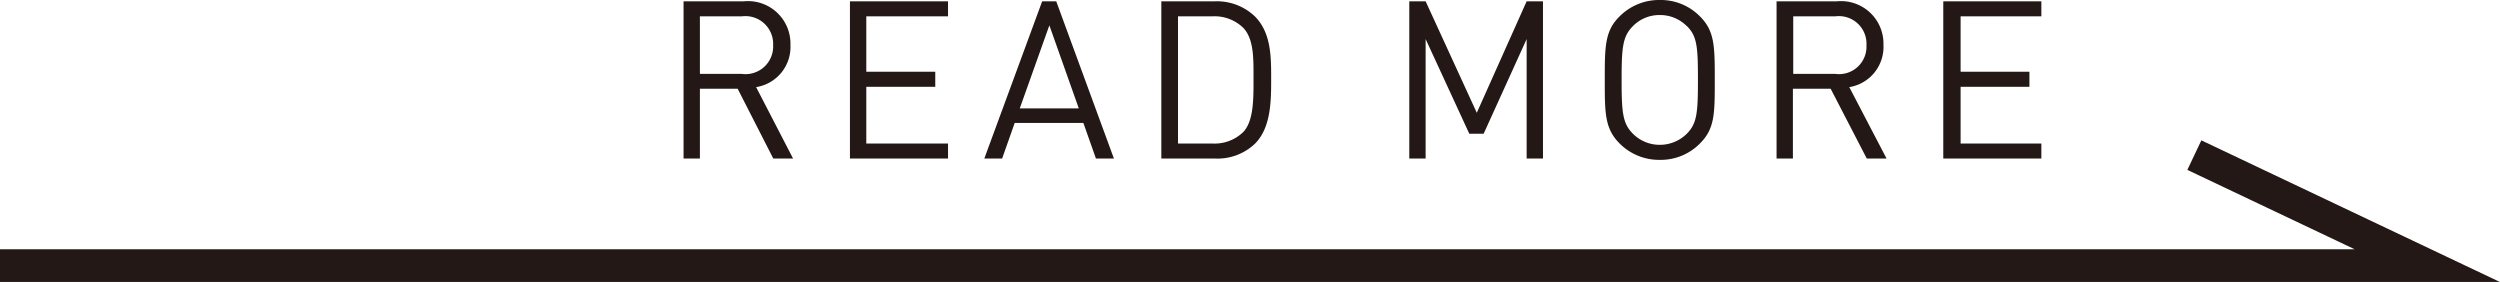 <svg xmlns="http://www.w3.org/2000/svg" width="152.95" height="17.25" viewBox="0 0 152.95 17.25">
  <defs>
    <style>
      .b3cd81fb-f123-4946-a1eb-94822b158f94 {
        fill: none;
        stroke: #231815;
        stroke-miterlimit: 10;
        stroke-width: 2px;
      }

      .ee621901-fbb9-4818-953b-99b8acd027e4 {
        fill: #231815;
      }
    </style>
  </defs>
  <g id="a129a822-1f26-44a8-b3c6-3cbd904066c7" data-name="レイヤー 2">
    <g id="aeb872d2-1af9-4824-907a-169072fa16e5" data-name="作業">
      <g>
        <polyline class="b3cd81fb-f123-4946-a1eb-94822b158f94" points="0 16.25 148.5 16.25 134.25 9.49"/>
        <g>
          <path class="ee621901-fbb9-4818-953b-99b8acd027e4" d="M47.31,9.7,45.13,5.43H42.82V9.7h-1V.08h3.69a2.6,2.6,0,0,1,2.85,2.67,2.49,2.49,0,0,1-2.1,2.58L48.52,9.7ZM45.38,1H42.82V4.52h2.56A1.69,1.69,0,0,0,47.3,2.77,1.7,1.7,0,0,0,45.38,1Z"/>
          <path class="ee621901-fbb9-4818-953b-99b8acd027e4" d="M52,9.7V.08h6V1H53V4.39h4.22v.92H53V8.78H58V9.7Z"/>
          <path class="ee621901-fbb9-4818-953b-99b8acd027e4" d="M67.05,9.7l-.77-2.18h-4.2L61.31,9.7H60.22L63.76.08h.86L68.15,9.7ZM64.2,1.55,62.39,6.63H66Z"/>
          <path class="ee621901-fbb9-4818-953b-99b8acd027e4" d="M76.77,8.8a3.32,3.32,0,0,1-2.43.9H71.05V.08h3.29A3.36,3.36,0,0,1,76.77,1c1,1,1,2.47,1,3.81S77.77,7.81,76.77,8.8Zm-.71-7.1a2.52,2.52,0,0,0-1.9-.7H72.07V8.78h2.09a2.52,2.52,0,0,0,1.9-.7c.66-.69.63-2.12.63-3.3S76.72,2.39,76.06,1.7Z"/>
          <path class="ee621901-fbb9-4818-953b-99b8acd027e4" d="M93.4,9.7V2.39L90.77,8.18h-.88L87.22,2.39V9.7h-1V.08h1L90.35,6.9,93.4.08h1V9.7Z"/>
          <path class="ee621901-fbb9-4818-953b-99b8acd027e4" d="M104,8.78a3.36,3.36,0,0,1-2.45,1,3.4,3.4,0,0,1-2.46-1c-.91-.91-.91-1.85-.91-3.89s0-3,.91-3.89a3.4,3.4,0,0,1,2.46-1A3.36,3.36,0,0,1,104,1c.91.9.91,1.85.91,3.89S104.92,7.87,104,8.78Zm-.79-7.17a2.3,2.3,0,0,0-1.66-.69,2.27,2.27,0,0,0-1.66.69c-.61.62-.68,1.27-.68,3.28s.07,2.66.68,3.28a2.31,2.31,0,0,0,1.66.69,2.34,2.34,0,0,0,1.66-.69c.61-.62.67-1.27.67-3.28S103.83,2.23,103.22,1.61Z"/>
          <path class="ee621901-fbb9-4818-953b-99b8acd027e4" d="M114.21,9.7,112,5.43h-2.31V9.7h-1V.08h3.69a2.6,2.6,0,0,1,2.85,2.67,2.49,2.49,0,0,1-2.09,2.58l2.28,4.37ZM112.28,1h-2.57V4.52h2.57a1.68,1.68,0,0,0,1.91-1.75A1.69,1.69,0,0,0,112.28,1Z"/>
          <path class="ee621901-fbb9-4818-953b-99b8acd027e4" d="M118.89,9.7V.08h6V1h-4.94V4.39h4.21v.92h-4.21V8.78h4.94V9.7Z"/>
        </g>
      </g>
    </g>
  </g>
</svg>
